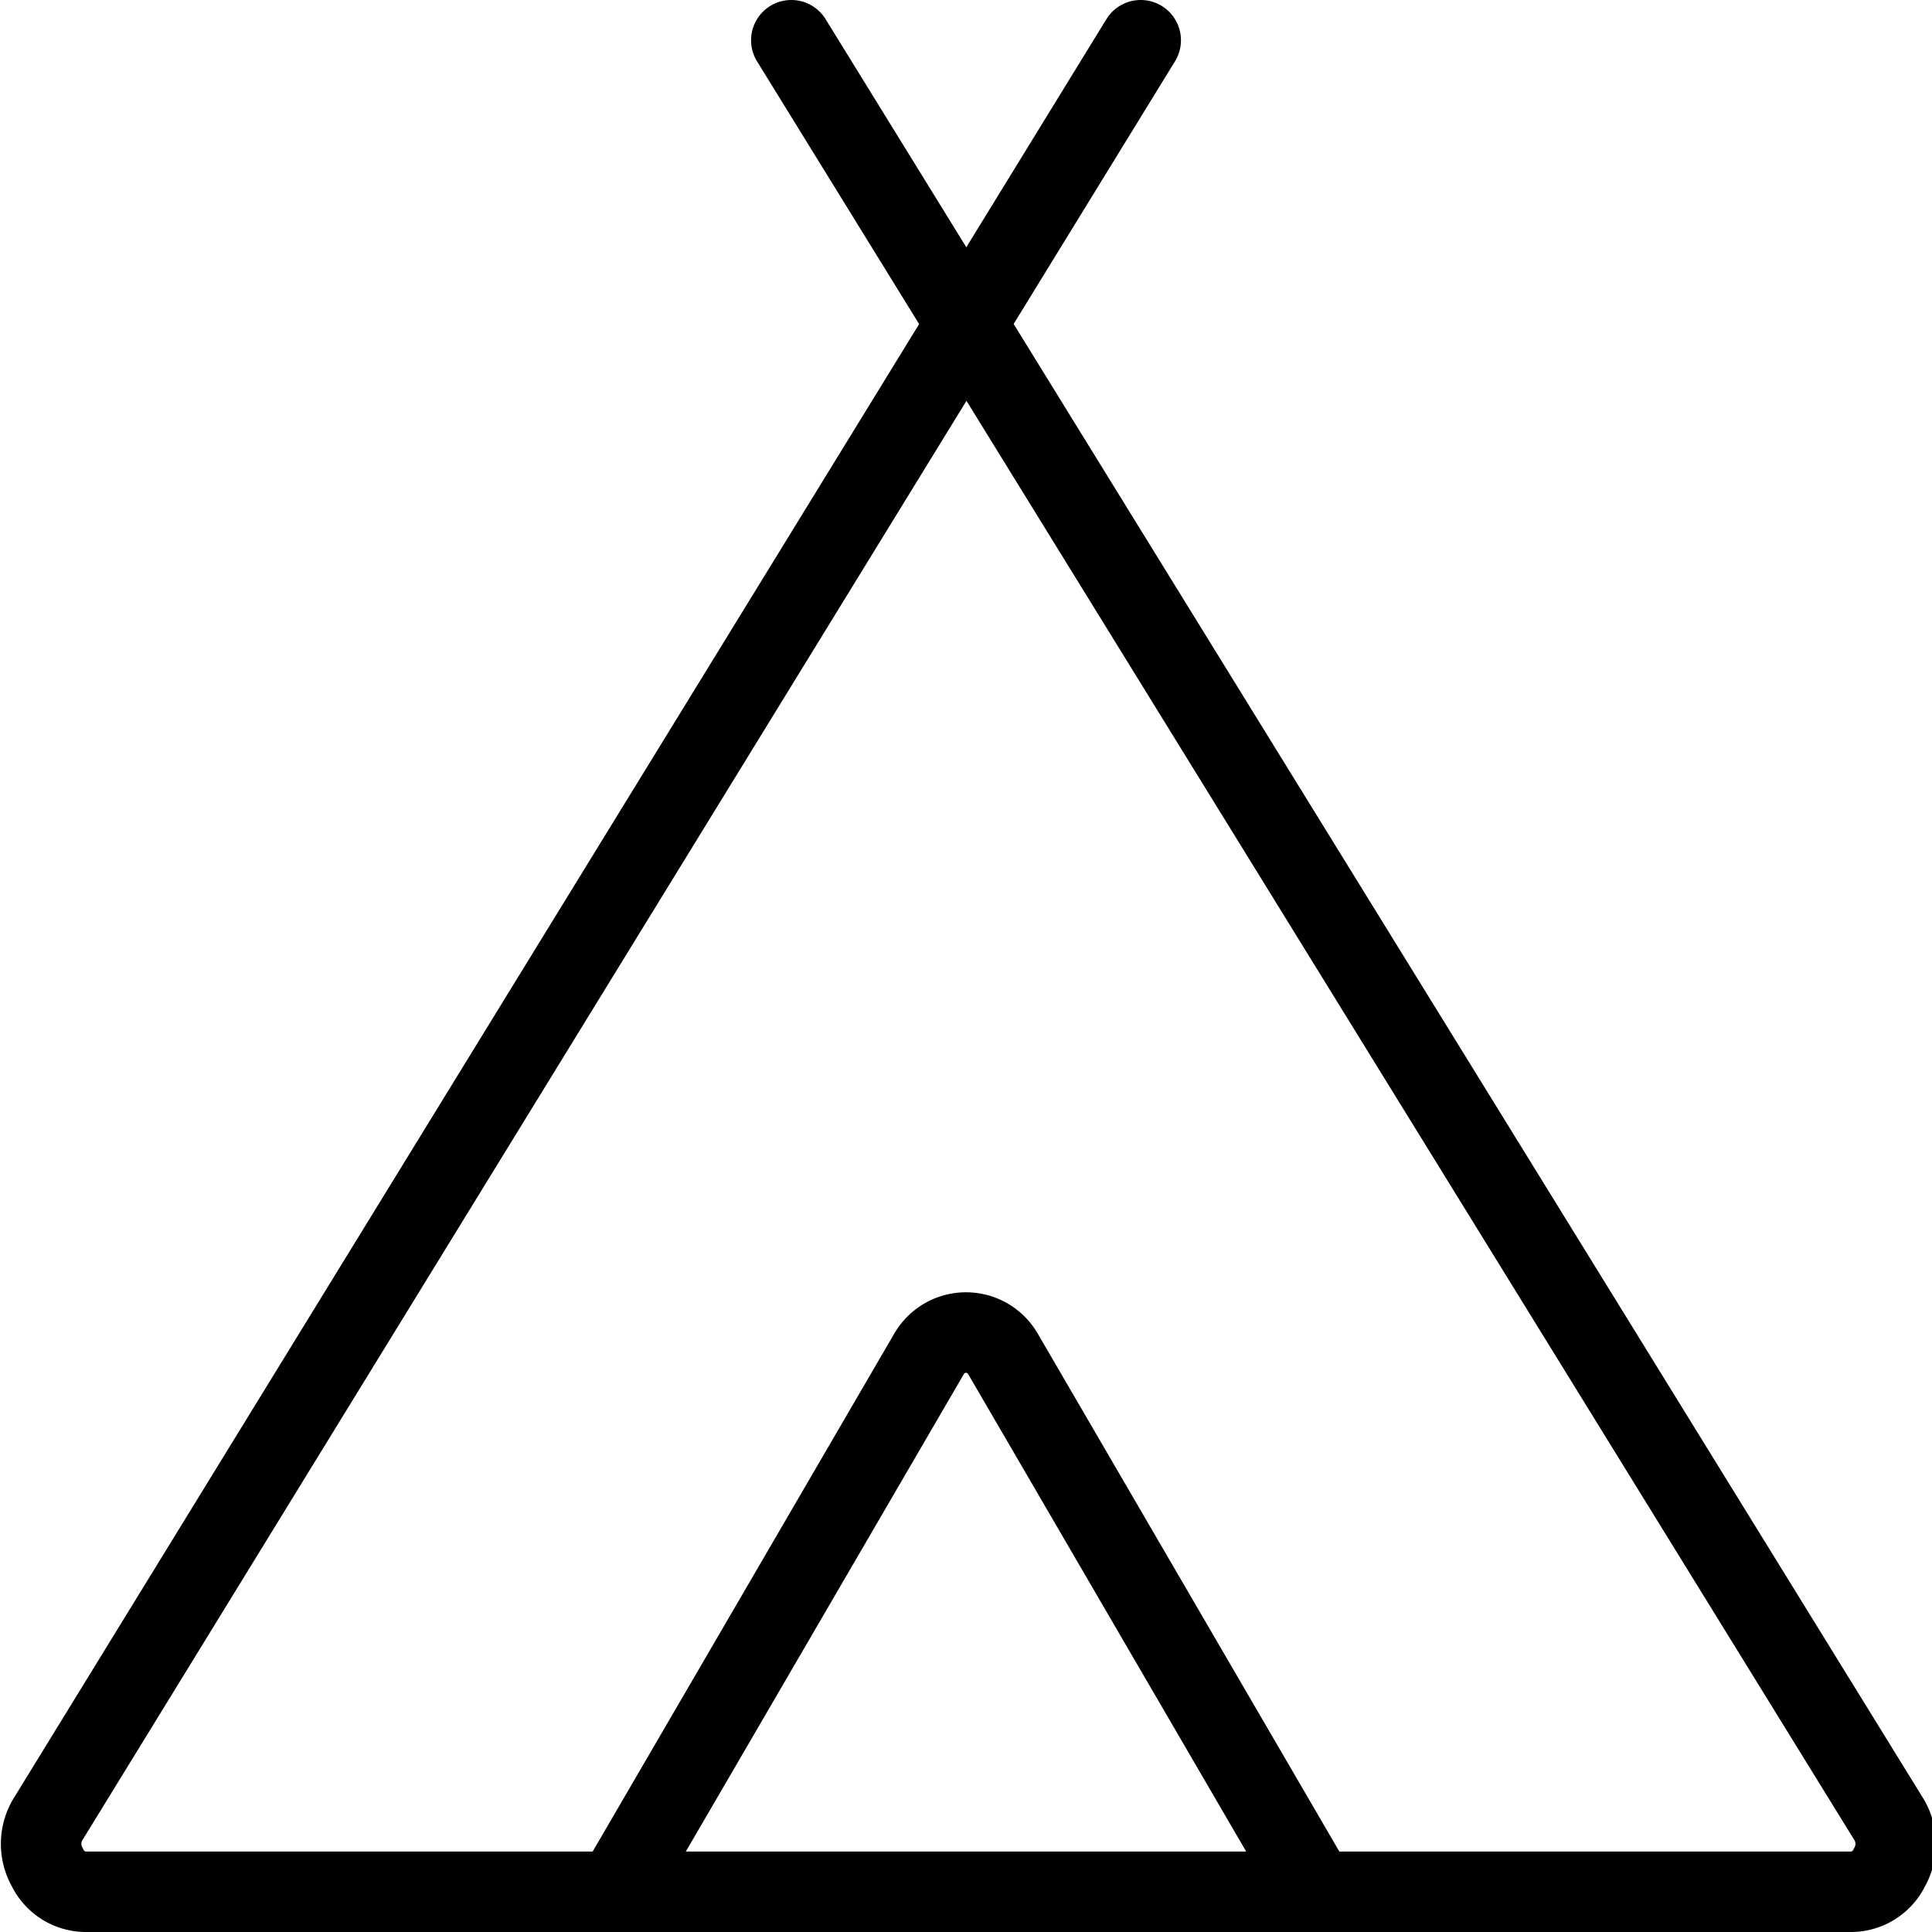 <svg xmlns="http://www.w3.org/2000/svg" viewBox="0 0 24 24">
  
<g transform="matrix(1,0,0,1,0,0)"><g>
    <path d="M14.17.5.59,22.61a.59.59,0,0,0,0,.59.53.53,0,0,0,.47.3H23a.53.53,0,0,0,.47-.3.59.59,0,0,0,0-.59L9.83.5" style="fill: none;stroke: #000000;stroke-linecap: round;stroke-linejoin: round"></path>
    <path d="M16.35,23.5l-3.89-6.68a.53.53,0,0,0-.92,0L7.65,23.5" style="fill: none;stroke: #000000;stroke-linecap: round;stroke-linejoin: round"></path>
  </g></g></svg>